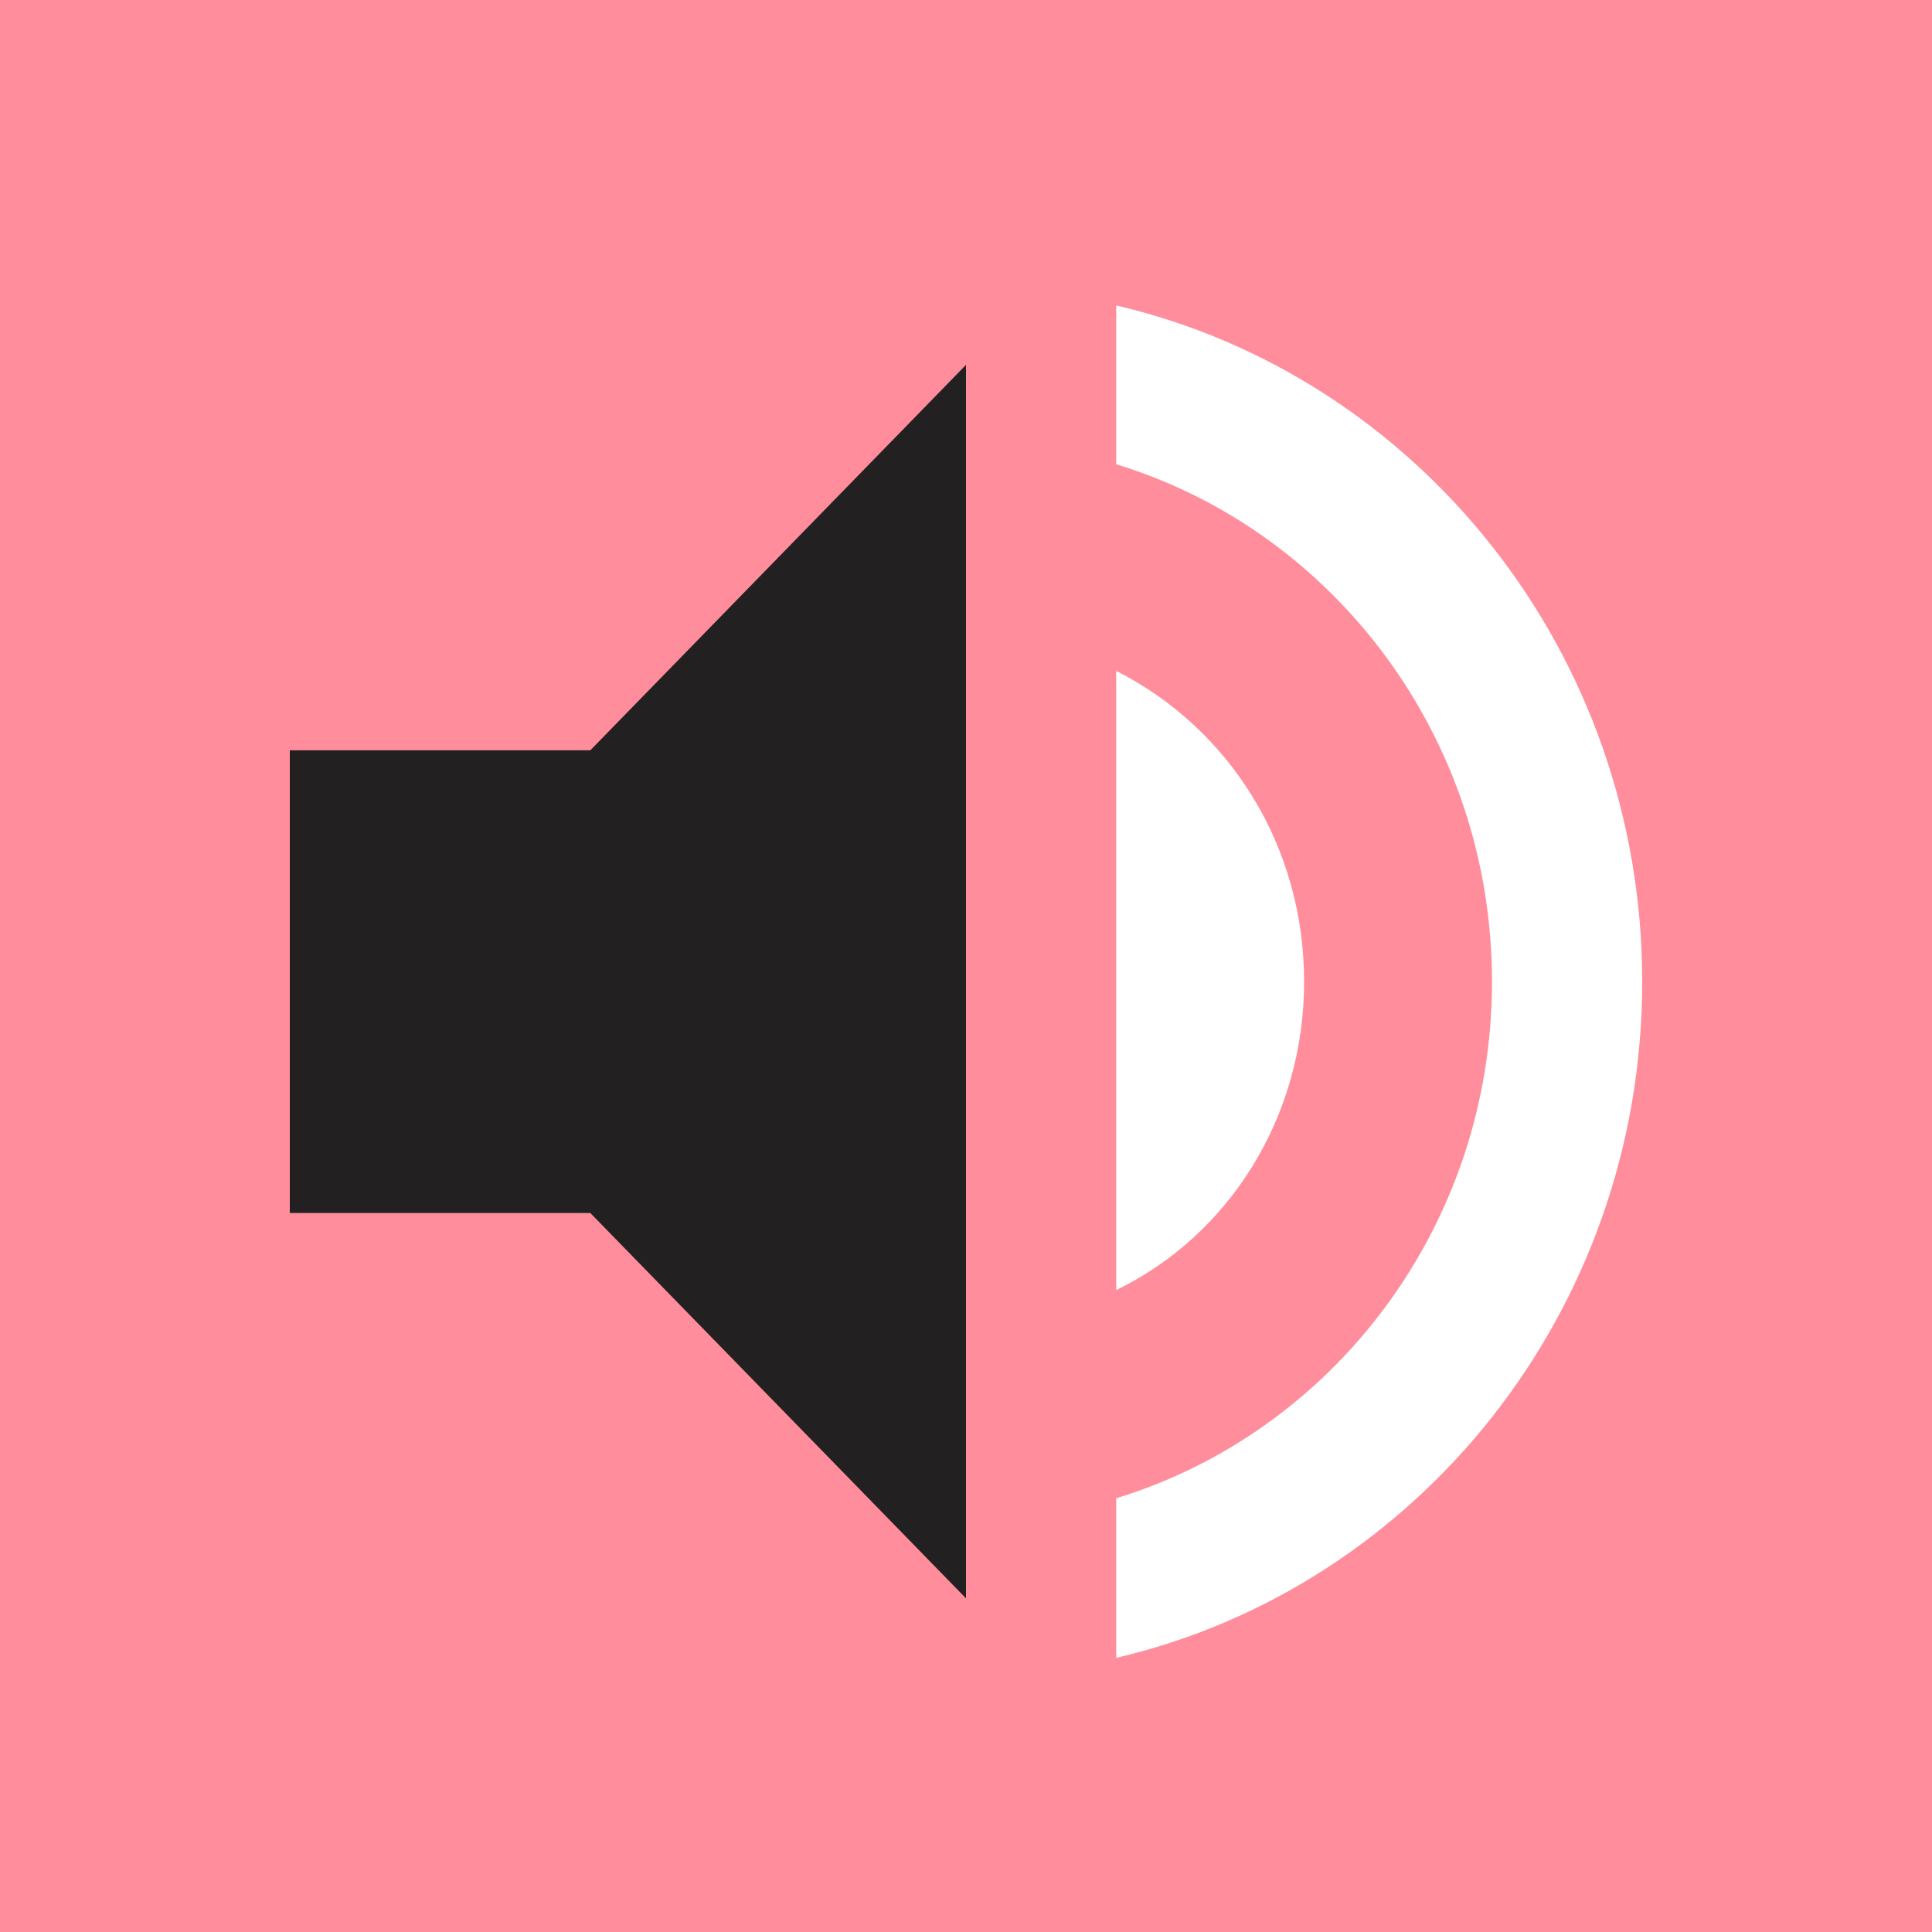 <svg width="20" height="20" fill="none" xmlns="http://www.w3.org/2000/svg"><path fill="#FF8D9B" d="M0 0h20v20H0z"/><path d="M11.555 3.162v1.644c2.248.687 3.89 2.826 3.89 5.356s-1.642 4.661-3.89 5.348v1.652c3.112-.726 5.445-3.584 5.445-7s-2.333-6.274-5.445-7zm1.945 7c0-1.413-.778-2.626-1.945-3.217v6.41c1.167-.567 1.945-1.788 1.945-3.193z" fill="#fff"/><path d="M3 7.767v4.79h3.111L10 16.546V3.777l-3.889 3.99H3z" fill="#232021"/></svg>